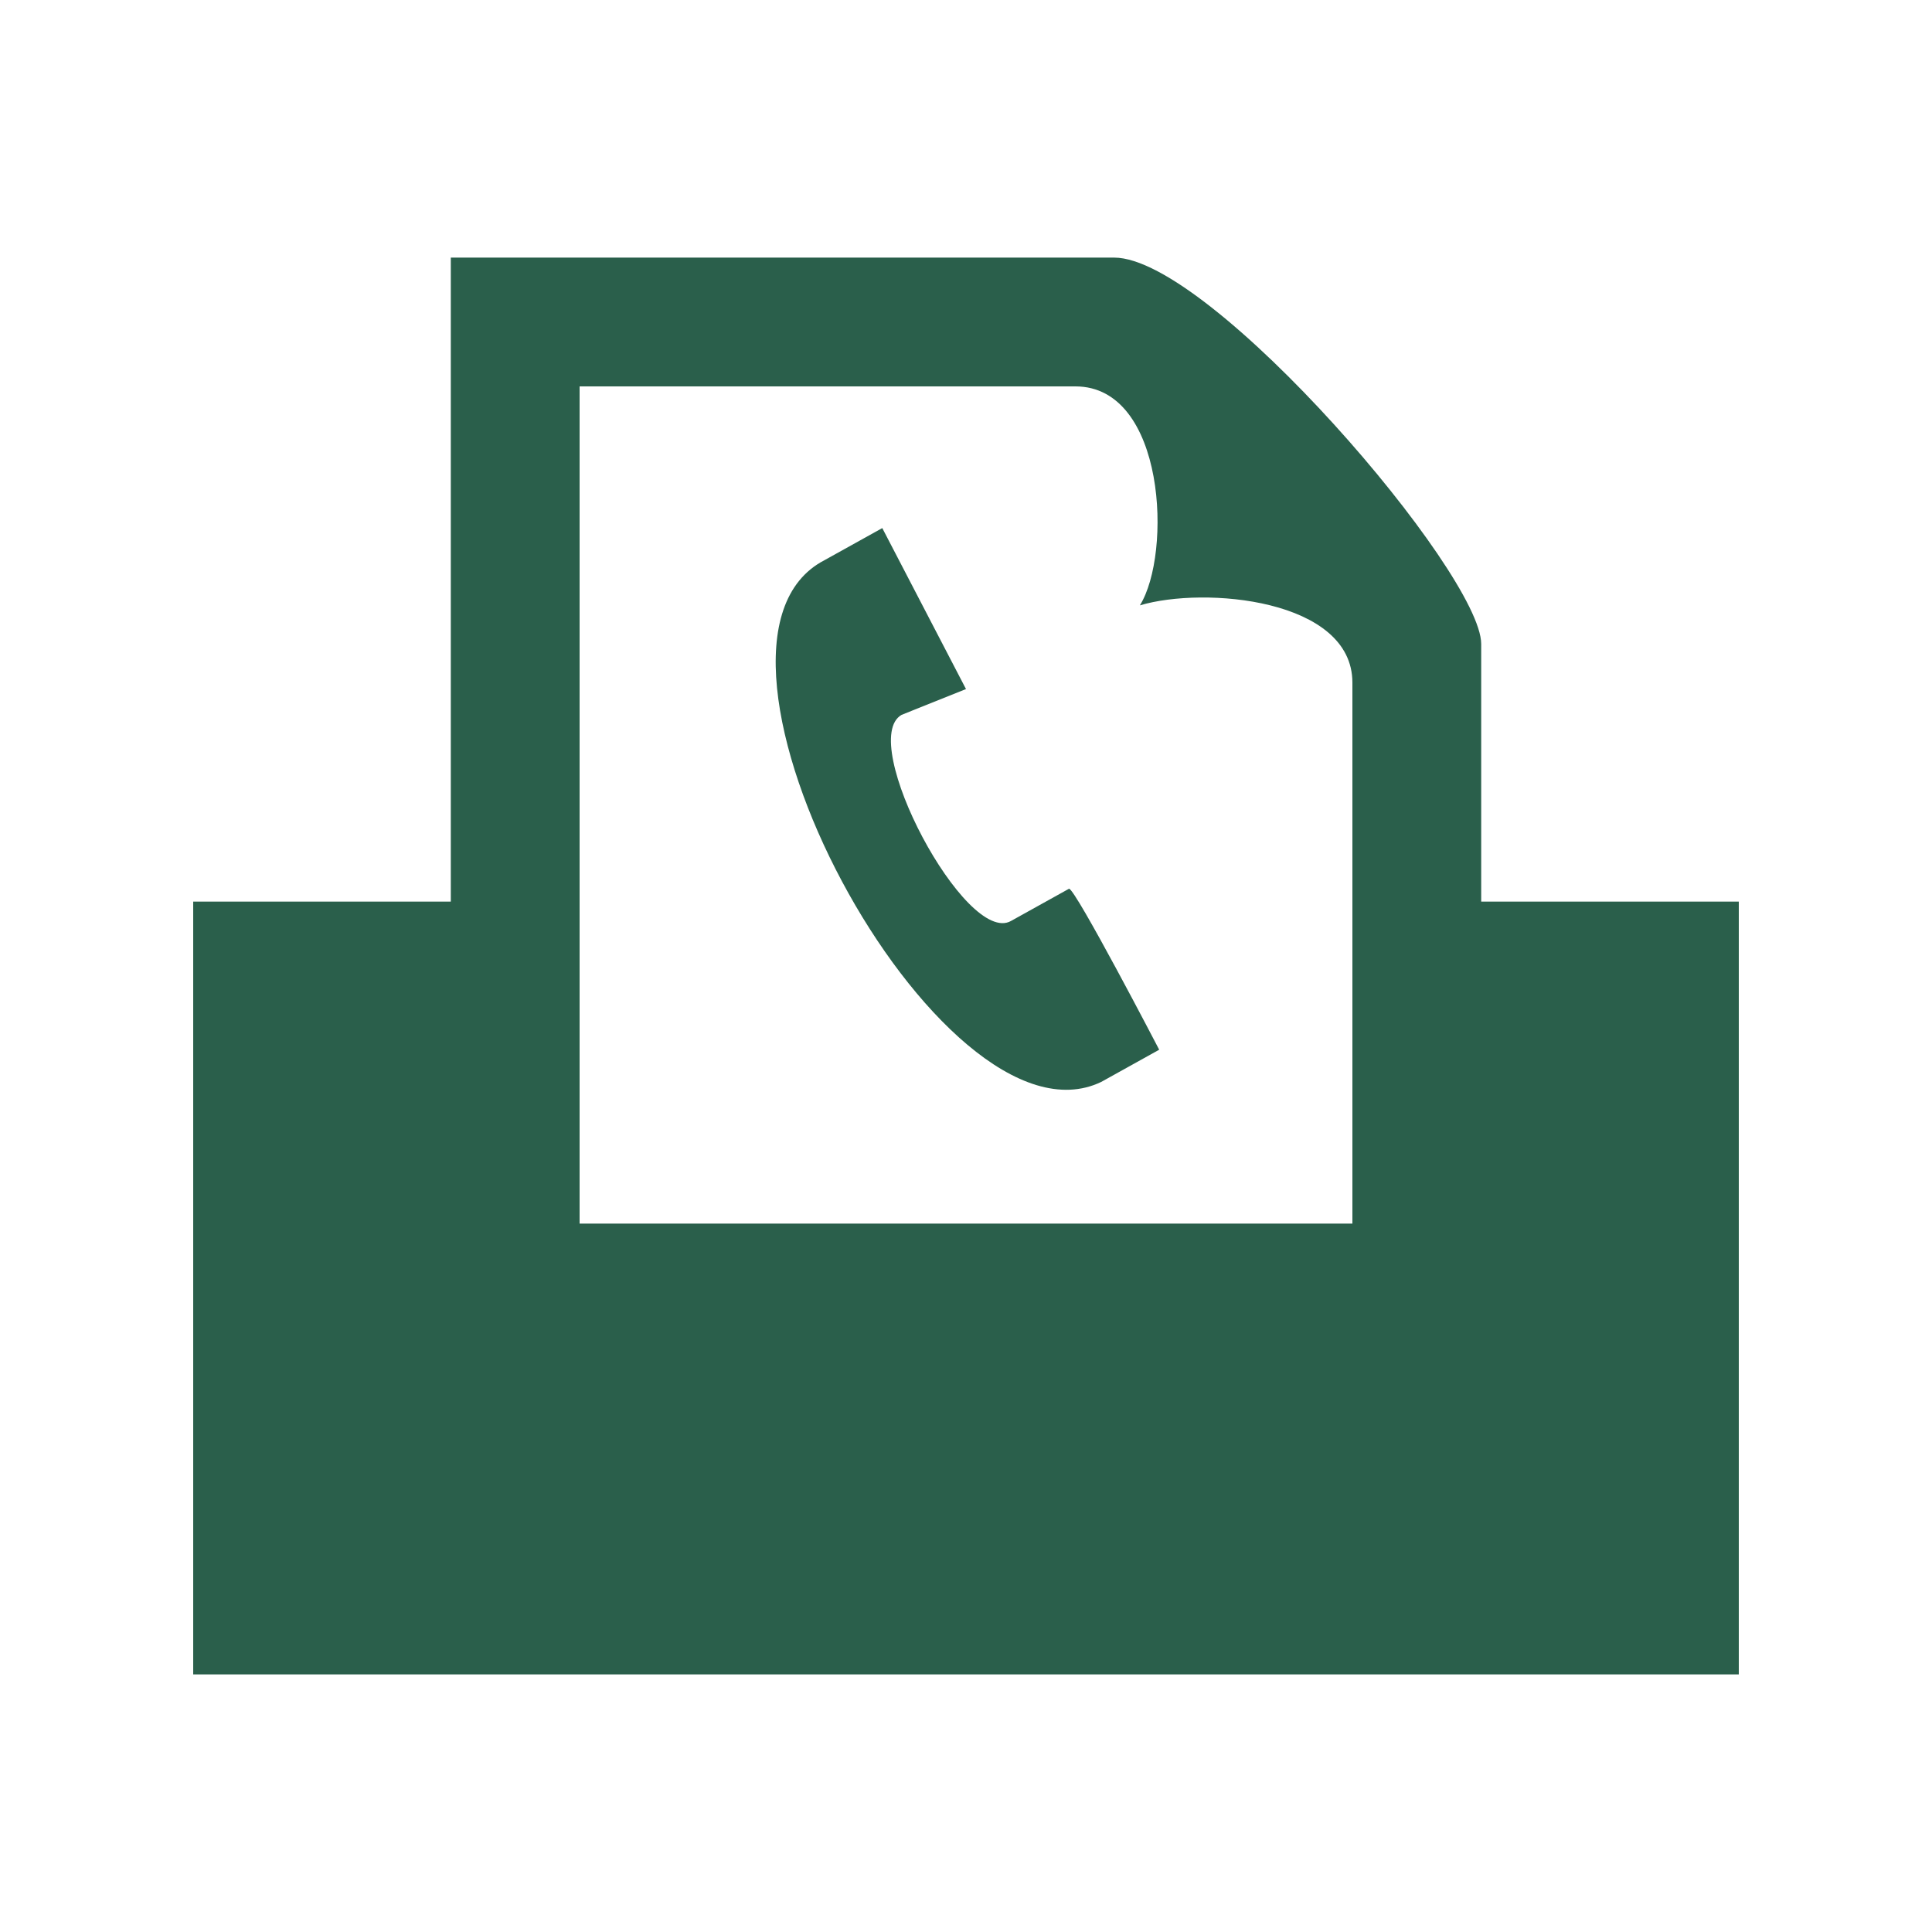 <?xml version="1.0" encoding="utf-8"?>
<!-- Generator: Adobe Illustrator 23.0.1, SVG Export Plug-In . SVG Version: 6.00 Build 0)  -->
<svg version="1.1" id="Ebene_1" xmlns="http://www.w3.org/2000/svg" xmlns:xlink="http://www.w3.org/1999/xlink" x="0px" y="0px"
	 viewBox="0 0 30 30" style="enable-background:new 0 0 30 30;" xml:space="preserve">
<style type="text/css">
	.st0{fill:#2A5F4B;}
</style>
<path class="st0" d="M18,16.3l-0.9,0.5c-2.5,1.2-6.8-6.8-4.3-8.1l0.9-0.5l1.3,2.5L14,11.1c-0.7,0.4,1,3.6,1.7,3.2l0.9-0.5
	C16.7,13.8,18,16.3,18,16.3z M27,14v12H3V14h4V4h10.3c1.5,0,5.7,4.9,5.7,6v4H27z M21,10.6c0-1.3-2.3-1.5-3.3-1.2
	C18.2,8.6,18.1,6,16.7,6H9v13h12V10.6z"/>
</svg>
